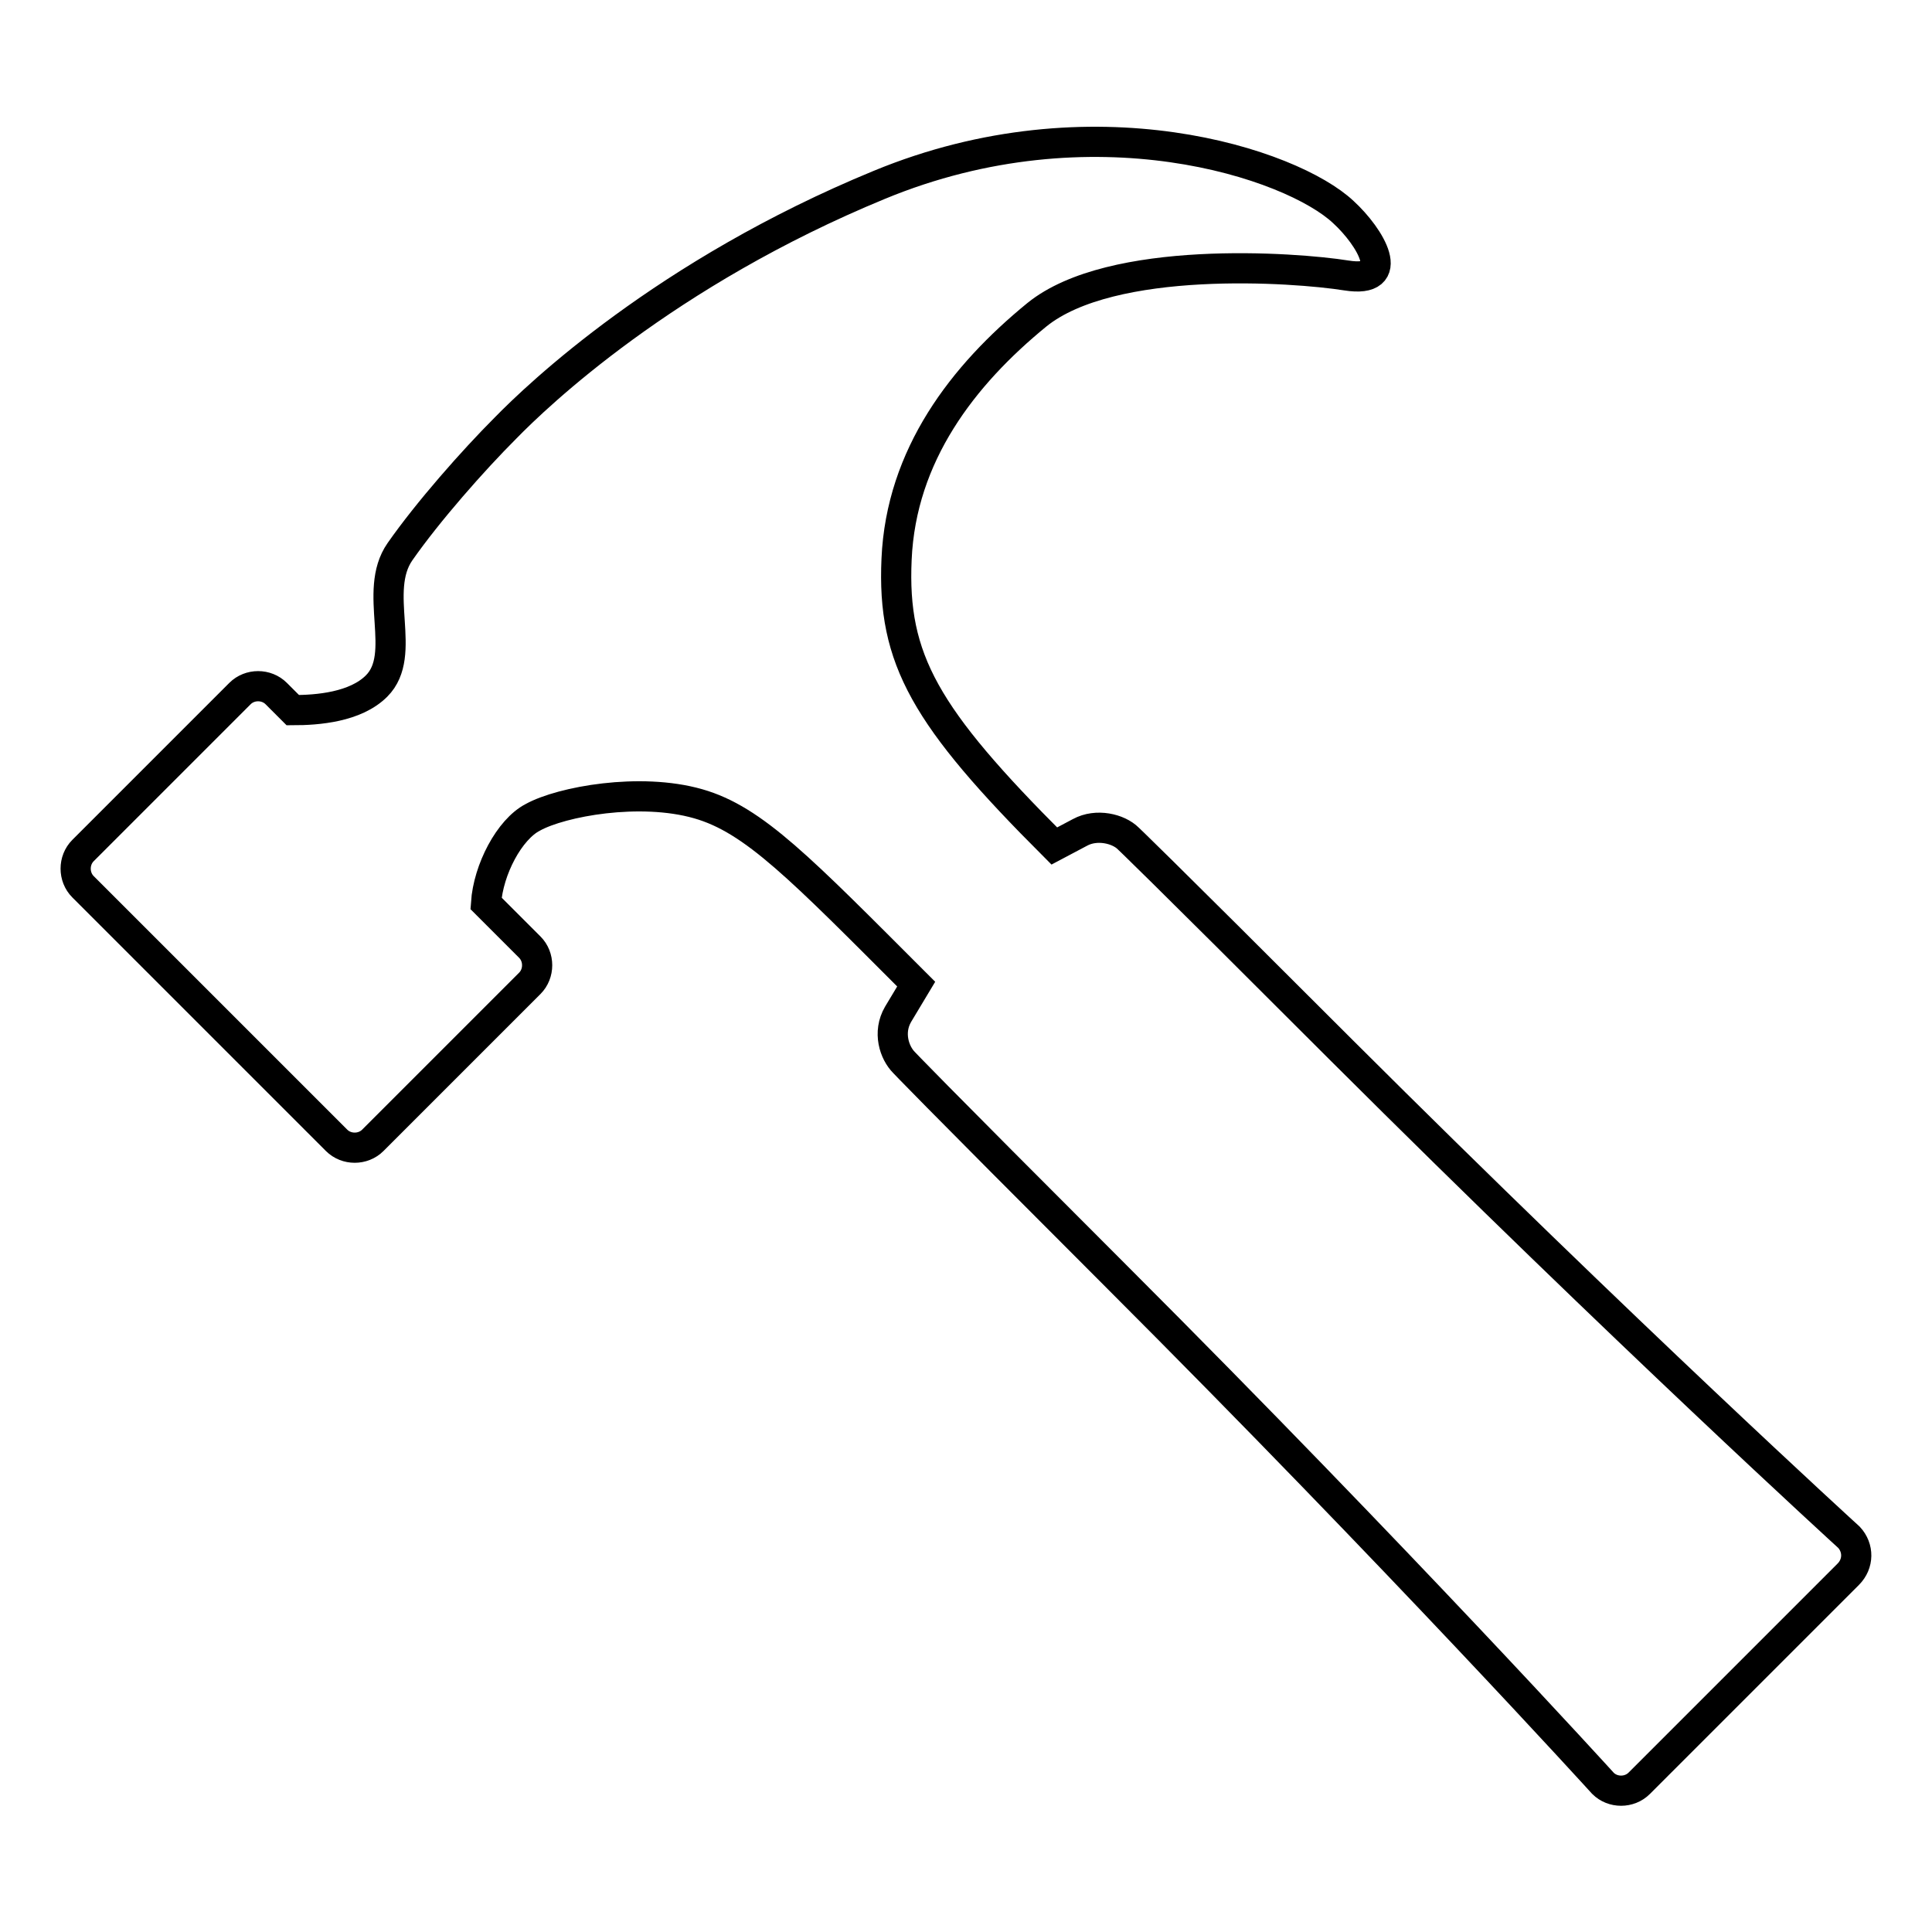 <?xml version="1.0" encoding="utf-8"?>
<!-- Svg Vector Icons : http://www.onlinewebfonts.com/icon -->
<!DOCTYPE svg PUBLIC "-//W3C//DTD SVG 1.1//EN" "http://www.w3.org/Graphics/SVG/1.1/DTD/svg11.dtd">
<svg version="1.1" xmlns="http://www.w3.org/2000/svg" xmlns:xlink="http://www.w3.org/1999/xlink" x="0px" y="0px" viewBox="0 0 256 256" enable-background="new 0 0 256 256" xml:space="preserve">
<g> <path stroke-width="4" fill-opacity="0" stroke="#000000"  d="M245,203.7c0,0-29.3-26.7-67.2-64.5c-25.6-25.6-28.3-28.1-28.3-28.1c-1.3-1.3-4.2-2-6.4-0.8l-3.4,1.8 c-17.1-17.1-21.5-24.7-20.9-38c0.6-13.8,8.8-24.4,18.6-32.4c9.9-8,34.1-6.3,41-5.2c6.9,1.1,3.2-5.1-0.4-8.4 c-6.8-6.4-33.2-15.3-61.5-3.6C88.1,36.2,71.2,52.4,67,56.7C62.7,61,56.7,67.8,53,73.1c-3.7,5.3,1.1,13.6-3.1,17.8 c-2.8,2.8-7.8,3.2-11.1,3.2l-2.2-2.2c-1.3-1.3-3.5-1.3-4.8,0L11,112.7c-1.3,1.3-1.3,3.5,0,4.8l33.6,33.6c1.3,1.3,3.5,1.3,4.8,0 l20.8-20.8c1.3-1.3,1.3-3.5,0-4.8l-5.8-5.8c0.3-4.5,3.1-9.8,6.2-11.4c3.8-2.1,14.2-4,21.9-1.8c7.4,2.1,13.6,8.6,28.9,23.9l-2.4,4 c-1.4,2.4-0.5,5.1,0.8,6.4c0,0,2.5,2.7,28.1,28.3c37.9,37.9,64.5,67.2,64.5,67.2c1.3,1.3,3.5,1.3,4.8,0l27.7-27.7 C246.3,207.2,246.3,205.1,245,203.7L245,203.7z"/></g>
</svg>
